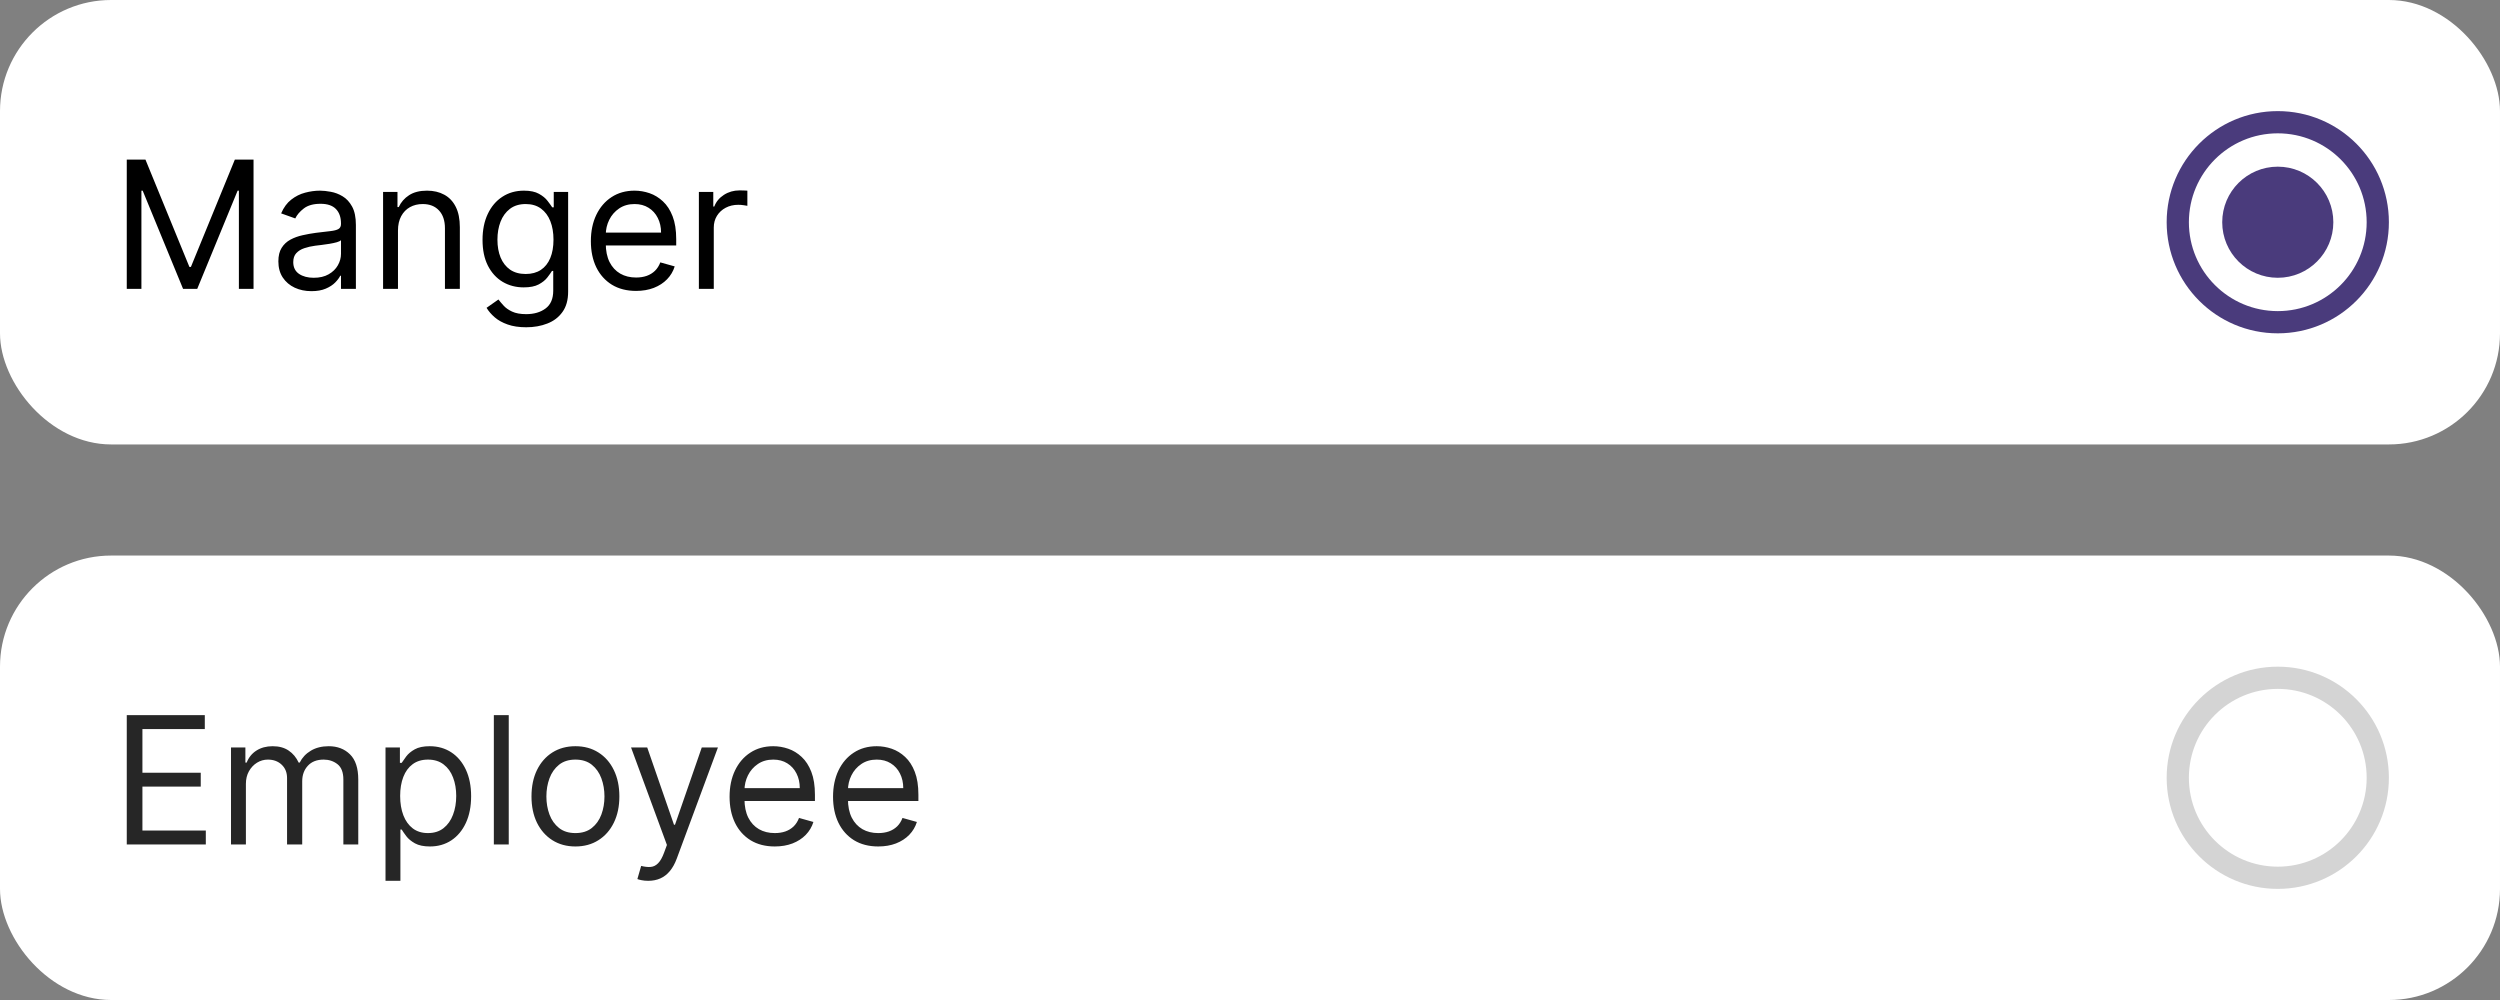 <svg width="225" height="90" viewBox="0 0 225 90" fill="none" xmlns="http://www.w3.org/2000/svg">
<rect x="0" y="0" width="225" height="90" fill="#808080" stroke="none"/>
<g clip-path="url(#clip0_630_1602)">
<rect width="225" height="40" rx="10" fill="white"/>
<g clip-path="url(#clip1_630_1602)">
<path d="M11.409 14.364H13.091L17.046 24.023H17.182L21.136 14.364H22.818V26H21.5V17.159H21.386L17.75 26H16.477L12.841 17.159H12.727V26H11.409V14.364ZM28.03 26.204C27.477 26.204 26.975 26.1 26.524 25.892C26.073 25.68 25.715 25.375 25.45 24.977C25.185 24.576 25.053 24.091 25.053 23.523C25.053 23.023 25.151 22.617 25.348 22.307C25.545 21.992 25.808 21.746 26.138 21.568C26.467 21.39 26.831 21.258 27.229 21.171C27.63 21.079 28.034 21.008 28.439 20.954C28.969 20.886 29.399 20.835 29.729 20.801C30.062 20.763 30.305 20.701 30.456 20.614C30.611 20.526 30.689 20.375 30.689 20.159V20.114C30.689 19.553 30.535 19.117 30.229 18.807C29.926 18.496 29.465 18.341 28.848 18.341C28.208 18.341 27.706 18.481 27.342 18.761C26.979 19.042 26.723 19.341 26.575 19.659L25.303 19.204C25.53 18.674 25.833 18.261 26.212 17.966C26.594 17.667 27.011 17.458 27.462 17.341C27.916 17.22 28.363 17.159 28.803 17.159C29.083 17.159 29.405 17.193 29.768 17.261C30.136 17.326 30.49 17.46 30.831 17.665C31.176 17.869 31.462 18.178 31.689 18.591C31.916 19.004 32.03 19.557 32.03 20.25V26H30.689V24.818H30.621C30.53 25.008 30.378 25.21 30.166 25.426C29.954 25.642 29.672 25.826 29.32 25.977C28.967 26.129 28.537 26.204 28.03 26.204ZM28.234 25C28.765 25 29.212 24.896 29.575 24.688C29.943 24.479 30.219 24.21 30.405 23.881C30.594 23.551 30.689 23.204 30.689 22.841V21.614C30.632 21.682 30.507 21.744 30.314 21.801C30.125 21.854 29.905 21.901 29.655 21.943C29.409 21.981 29.168 22.015 28.933 22.046C28.702 22.072 28.515 22.095 28.371 22.114C28.022 22.159 27.697 22.233 27.393 22.335C27.094 22.434 26.852 22.583 26.666 22.784C26.484 22.981 26.393 23.25 26.393 23.591C26.393 24.057 26.566 24.409 26.91 24.648C27.259 24.883 27.7 25 28.234 25ZM35.818 20.75V26H34.477V17.273H35.773V18.636H35.886C36.091 18.193 36.401 17.837 36.818 17.568C37.235 17.296 37.773 17.159 38.432 17.159C39.023 17.159 39.54 17.28 39.983 17.523C40.426 17.761 40.771 18.125 41.017 18.614C41.263 19.099 41.386 19.712 41.386 20.454V26H40.045V20.546C40.045 19.86 39.867 19.326 39.511 18.943C39.155 18.557 38.667 18.364 38.045 18.364C37.617 18.364 37.235 18.456 36.898 18.642C36.564 18.828 36.301 19.099 36.108 19.454C35.915 19.811 35.818 20.242 35.818 20.75ZM47.359 29.454C46.712 29.454 46.155 29.371 45.689 29.204C45.223 29.042 44.835 28.826 44.524 28.557C44.217 28.292 43.973 28.008 43.791 27.704L44.859 26.954C44.981 27.114 45.134 27.296 45.32 27.5C45.505 27.708 45.759 27.888 46.081 28.04C46.407 28.195 46.833 28.273 47.359 28.273C48.064 28.273 48.645 28.102 49.104 27.761C49.562 27.421 49.791 26.886 49.791 26.159V24.386H49.678C49.579 24.546 49.439 24.742 49.257 24.977C49.079 25.208 48.822 25.415 48.484 25.597C48.151 25.775 47.7 25.864 47.132 25.864C46.428 25.864 45.795 25.697 45.234 25.364C44.678 25.03 44.236 24.546 43.91 23.909C43.589 23.273 43.428 22.5 43.428 21.591C43.428 20.697 43.585 19.919 43.899 19.256C44.214 18.589 44.651 18.074 45.212 17.71C45.772 17.343 46.42 17.159 47.155 17.159C47.723 17.159 48.174 17.254 48.507 17.443C48.844 17.629 49.102 17.841 49.28 18.079C49.462 18.314 49.602 18.508 49.7 18.659H49.837V17.273H51.132V26.25C51.132 27 50.962 27.61 50.621 28.079C50.284 28.553 49.829 28.9 49.257 29.119C48.689 29.343 48.056 29.454 47.359 29.454ZM47.314 24.659C47.852 24.659 48.306 24.536 48.678 24.29C49.049 24.044 49.331 23.689 49.524 23.227C49.717 22.765 49.814 22.212 49.814 21.568C49.814 20.939 49.719 20.384 49.53 19.903C49.34 19.422 49.06 19.046 48.689 18.773C48.318 18.5 47.859 18.364 47.314 18.364C46.746 18.364 46.272 18.508 45.894 18.796C45.519 19.083 45.236 19.47 45.047 19.954C44.861 20.439 44.769 20.977 44.769 21.568C44.769 22.174 44.863 22.71 45.053 23.176C45.246 23.638 45.53 24.002 45.905 24.267C46.284 24.528 46.753 24.659 47.314 24.659ZM57.246 26.182C56.405 26.182 55.679 25.996 55.07 25.625C54.464 25.25 53.996 24.727 53.666 24.057C53.34 23.383 53.178 22.599 53.178 21.704C53.178 20.811 53.34 20.023 53.666 19.341C53.996 18.655 54.454 18.121 55.041 17.739C55.632 17.352 56.322 17.159 57.109 17.159C57.564 17.159 58.013 17.235 58.456 17.386C58.899 17.538 59.303 17.784 59.666 18.125C60.03 18.462 60.32 18.909 60.535 19.466C60.751 20.023 60.859 20.708 60.859 21.523V22.091H54.132V20.932H59.496C59.496 20.439 59.397 20 59.2 19.614C59.007 19.227 58.731 18.922 58.371 18.699C58.015 18.475 57.594 18.364 57.109 18.364C56.575 18.364 56.113 18.496 55.723 18.761C55.337 19.023 55.039 19.364 54.831 19.784C54.623 20.204 54.519 20.655 54.519 21.136V21.909C54.519 22.568 54.632 23.127 54.859 23.585C55.09 24.04 55.41 24.386 55.82 24.625C56.229 24.86 56.704 24.977 57.246 24.977C57.598 24.977 57.916 24.928 58.2 24.829C58.488 24.727 58.736 24.576 58.945 24.375C59.153 24.171 59.314 23.917 59.428 23.614L60.723 23.977C60.587 24.417 60.358 24.803 60.035 25.136C59.714 25.466 59.316 25.724 58.842 25.909C58.369 26.091 57.837 26.182 57.246 26.182ZM62.899 26V17.273H64.195V18.591H64.285C64.445 18.159 64.733 17.809 65.149 17.54C65.566 17.271 66.035 17.136 66.558 17.136C66.657 17.136 66.78 17.138 66.928 17.142C67.075 17.146 67.187 17.151 67.263 17.159V18.523C67.217 18.511 67.113 18.494 66.95 18.472C66.791 18.445 66.623 18.432 66.445 18.432C66.02 18.432 65.642 18.521 65.308 18.699C64.979 18.873 64.717 19.116 64.524 19.426C64.335 19.733 64.24 20.083 64.24 20.477V26H62.899Z" fill="black"/>
<circle cx="205" cy="20" r="9" stroke="#4A3B7C" stroke-width="2"/>
<circle cx="205" cy="20" r="5" fill="#4A3B7C"/>
</g>
<rect y="50" width="225" height="40" rx="10" fill="white"/>
<path d="M11.409 76V64.364H18.432V65.614H12.818V69.546H18.068V70.796H12.818V74.75H18.523V76H11.409ZM20.79 76V67.273H22.085V68.636H22.199C22.381 68.171 22.674 67.809 23.079 67.551C23.485 67.29 23.972 67.159 24.54 67.159C25.116 67.159 25.595 67.29 25.977 67.551C26.364 67.809 26.665 68.171 26.881 68.636H26.972C27.195 68.186 27.53 67.828 27.977 67.562C28.424 67.294 28.96 67.159 29.585 67.159C30.366 67.159 31.004 67.403 31.5 67.892C31.996 68.377 32.244 69.133 32.244 70.159V76H30.903V70.159C30.903 69.515 30.727 69.055 30.375 68.778C30.023 68.502 29.608 68.364 29.131 68.364C28.517 68.364 28.042 68.549 27.704 68.921C27.367 69.288 27.199 69.754 27.199 70.318V76H25.835V70.023C25.835 69.526 25.674 69.127 25.352 68.824C25.03 68.517 24.616 68.364 24.108 68.364C23.759 68.364 23.434 68.456 23.131 68.642C22.831 68.828 22.589 69.085 22.403 69.415C22.222 69.74 22.131 70.117 22.131 70.546V76H20.79ZM34.696 79.273V67.273H35.992V68.659H36.151C36.249 68.508 36.385 68.314 36.56 68.079C36.738 67.841 36.992 67.629 37.321 67.443C37.654 67.254 38.105 67.159 38.673 67.159C39.408 67.159 40.056 67.343 40.617 67.71C41.177 68.078 41.615 68.599 41.929 69.273C42.243 69.947 42.401 70.742 42.401 71.659C42.401 72.583 42.243 73.385 41.929 74.062C41.615 74.737 41.179 75.26 40.622 75.631C40.065 75.998 39.423 76.182 38.696 76.182C38.135 76.182 37.687 76.089 37.349 75.903C37.012 75.714 36.753 75.5 36.571 75.261C36.389 75.019 36.249 74.818 36.151 74.659H36.037V79.273H34.696ZM36.014 71.636C36.014 72.296 36.111 72.877 36.304 73.381C36.497 73.881 36.779 74.273 37.151 74.557C37.522 74.837 37.976 74.977 38.514 74.977C39.075 74.977 39.543 74.829 39.918 74.534C40.296 74.235 40.581 73.833 40.77 73.329C40.963 72.822 41.06 72.258 41.06 71.636C41.06 71.023 40.965 70.47 40.776 69.977C40.59 69.481 40.308 69.089 39.929 68.801C39.554 68.51 39.082 68.364 38.514 68.364C37.969 68.364 37.51 68.502 37.139 68.778C36.768 69.051 36.488 69.434 36.298 69.926C36.109 70.415 36.014 70.985 36.014 71.636ZM45.787 64.364V76H44.446V64.364H45.787ZM51.788 76.182C51.001 76.182 50.309 75.994 49.715 75.619C49.124 75.244 48.661 74.72 48.328 74.046C47.999 73.371 47.834 72.583 47.834 71.682C47.834 70.773 47.999 69.979 48.328 69.301C48.661 68.623 49.124 68.097 49.715 67.722C50.309 67.347 51.001 67.159 51.788 67.159C52.576 67.159 53.266 67.347 53.856 67.722C54.451 68.097 54.913 68.623 55.243 69.301C55.576 69.979 55.743 70.773 55.743 71.682C55.743 72.583 55.576 73.371 55.243 74.046C54.913 74.72 54.451 75.244 53.856 75.619C53.266 75.994 52.576 76.182 51.788 76.182ZM51.788 74.977C52.387 74.977 52.879 74.824 53.266 74.517C53.652 74.21 53.938 73.807 54.124 73.307C54.309 72.807 54.402 72.265 54.402 71.682C54.402 71.099 54.309 70.555 54.124 70.051C53.938 69.547 53.652 69.14 53.266 68.829C52.879 68.519 52.387 68.364 51.788 68.364C51.19 68.364 50.697 68.519 50.311 68.829C49.925 69.14 49.639 69.547 49.453 70.051C49.267 70.555 49.175 71.099 49.175 71.682C49.175 72.265 49.267 72.807 49.453 73.307C49.639 73.807 49.925 74.21 50.311 74.517C50.697 74.824 51.19 74.977 51.788 74.977ZM58.341 79.273C58.114 79.273 57.911 79.254 57.733 79.216C57.555 79.182 57.432 79.148 57.364 79.114L57.705 77.932C58.03 78.015 58.318 78.046 58.568 78.023C58.818 78 59.04 77.888 59.233 77.688C59.43 77.49 59.61 77.171 59.773 76.727L60.023 76.046L56.795 67.273H58.25L60.659 74.227H60.75L63.159 67.273H64.614L60.909 77.273C60.742 77.724 60.536 78.097 60.29 78.392C60.044 78.691 59.758 78.913 59.432 79.057C59.11 79.201 58.746 79.273 58.341 79.273ZM69.73 76.182C68.889 76.182 68.164 75.996 67.554 75.625C66.948 75.25 66.48 74.727 66.151 74.057C65.825 73.383 65.662 72.599 65.662 71.704C65.662 70.811 65.825 70.023 66.151 69.341C66.48 68.655 66.938 68.121 67.526 67.739C68.117 67.352 68.806 67.159 69.594 67.159C70.048 67.159 70.497 67.235 70.94 67.386C71.383 67.538 71.787 67.784 72.151 68.125C72.514 68.462 72.804 68.909 73.02 69.466C73.236 70.023 73.344 70.708 73.344 71.523V72.091H66.617V70.932H71.98C71.98 70.439 71.882 70 71.685 69.614C71.492 69.227 71.215 68.922 70.855 68.699C70.499 68.475 70.079 68.364 69.594 68.364C69.06 68.364 68.597 68.496 68.207 68.761C67.821 69.023 67.524 69.364 67.315 69.784C67.107 70.204 67.003 70.655 67.003 71.136V71.909C67.003 72.568 67.117 73.127 67.344 73.585C67.575 74.04 67.895 74.386 68.304 74.625C68.713 74.86 69.188 74.977 69.73 74.977C70.082 74.977 70.401 74.928 70.685 74.829C70.972 74.727 71.221 74.576 71.429 74.375C71.637 74.171 71.798 73.917 71.912 73.614L73.207 73.977C73.071 74.417 72.842 74.803 72.52 75.136C72.198 75.466 71.8 75.724 71.327 75.909C70.853 76.091 70.321 76.182 69.73 76.182ZM79.043 76.182C78.202 76.182 77.476 75.996 76.867 75.625C76.26 75.25 75.793 74.727 75.463 74.057C75.137 73.383 74.974 72.599 74.974 71.704C74.974 70.811 75.137 70.023 75.463 69.341C75.793 68.655 76.251 68.121 76.838 67.739C77.429 67.352 78.118 67.159 78.906 67.159C79.361 67.159 79.81 67.235 80.253 67.386C80.696 67.538 81.099 67.784 81.463 68.125C81.827 68.462 82.117 68.909 82.332 69.466C82.548 70.023 82.656 70.708 82.656 71.523V72.091H75.929V70.932H81.293C81.293 70.439 81.194 70 80.997 69.614C80.804 69.227 80.528 68.922 80.168 68.699C79.812 68.475 79.391 68.364 78.906 68.364C78.372 68.364 77.91 68.496 77.52 68.761C77.133 69.023 76.836 69.364 76.628 69.784C76.419 70.204 76.315 70.655 76.315 71.136V71.909C76.315 72.568 76.429 73.127 76.656 73.585C76.887 74.04 77.207 74.386 77.617 74.625C78.026 74.86 78.501 74.977 79.043 74.977C79.395 74.977 79.713 74.928 79.997 74.829C80.285 74.727 80.533 74.576 80.742 74.375C80.95 74.171 81.111 73.917 81.224 73.614L82.52 73.977C82.383 74.417 82.154 74.803 81.832 75.136C81.51 75.466 81.113 75.724 80.639 75.909C80.166 76.091 79.633 76.182 79.043 76.182Z" fill="#262626"/>
<circle cx="205" cy="70" r="9" stroke="#D4D4D4" stroke-width="2"/>
</g>
<defs>
<clipPath id="clip0_630_1602">
<rect width="225" height="90" fill="white"/>
</clipPath>
<clipPath id="clip1_630_1602">
<rect width="215" height="28" fill="white" transform="translate(5 6)"/>
</clipPath>
</defs>
</svg>
